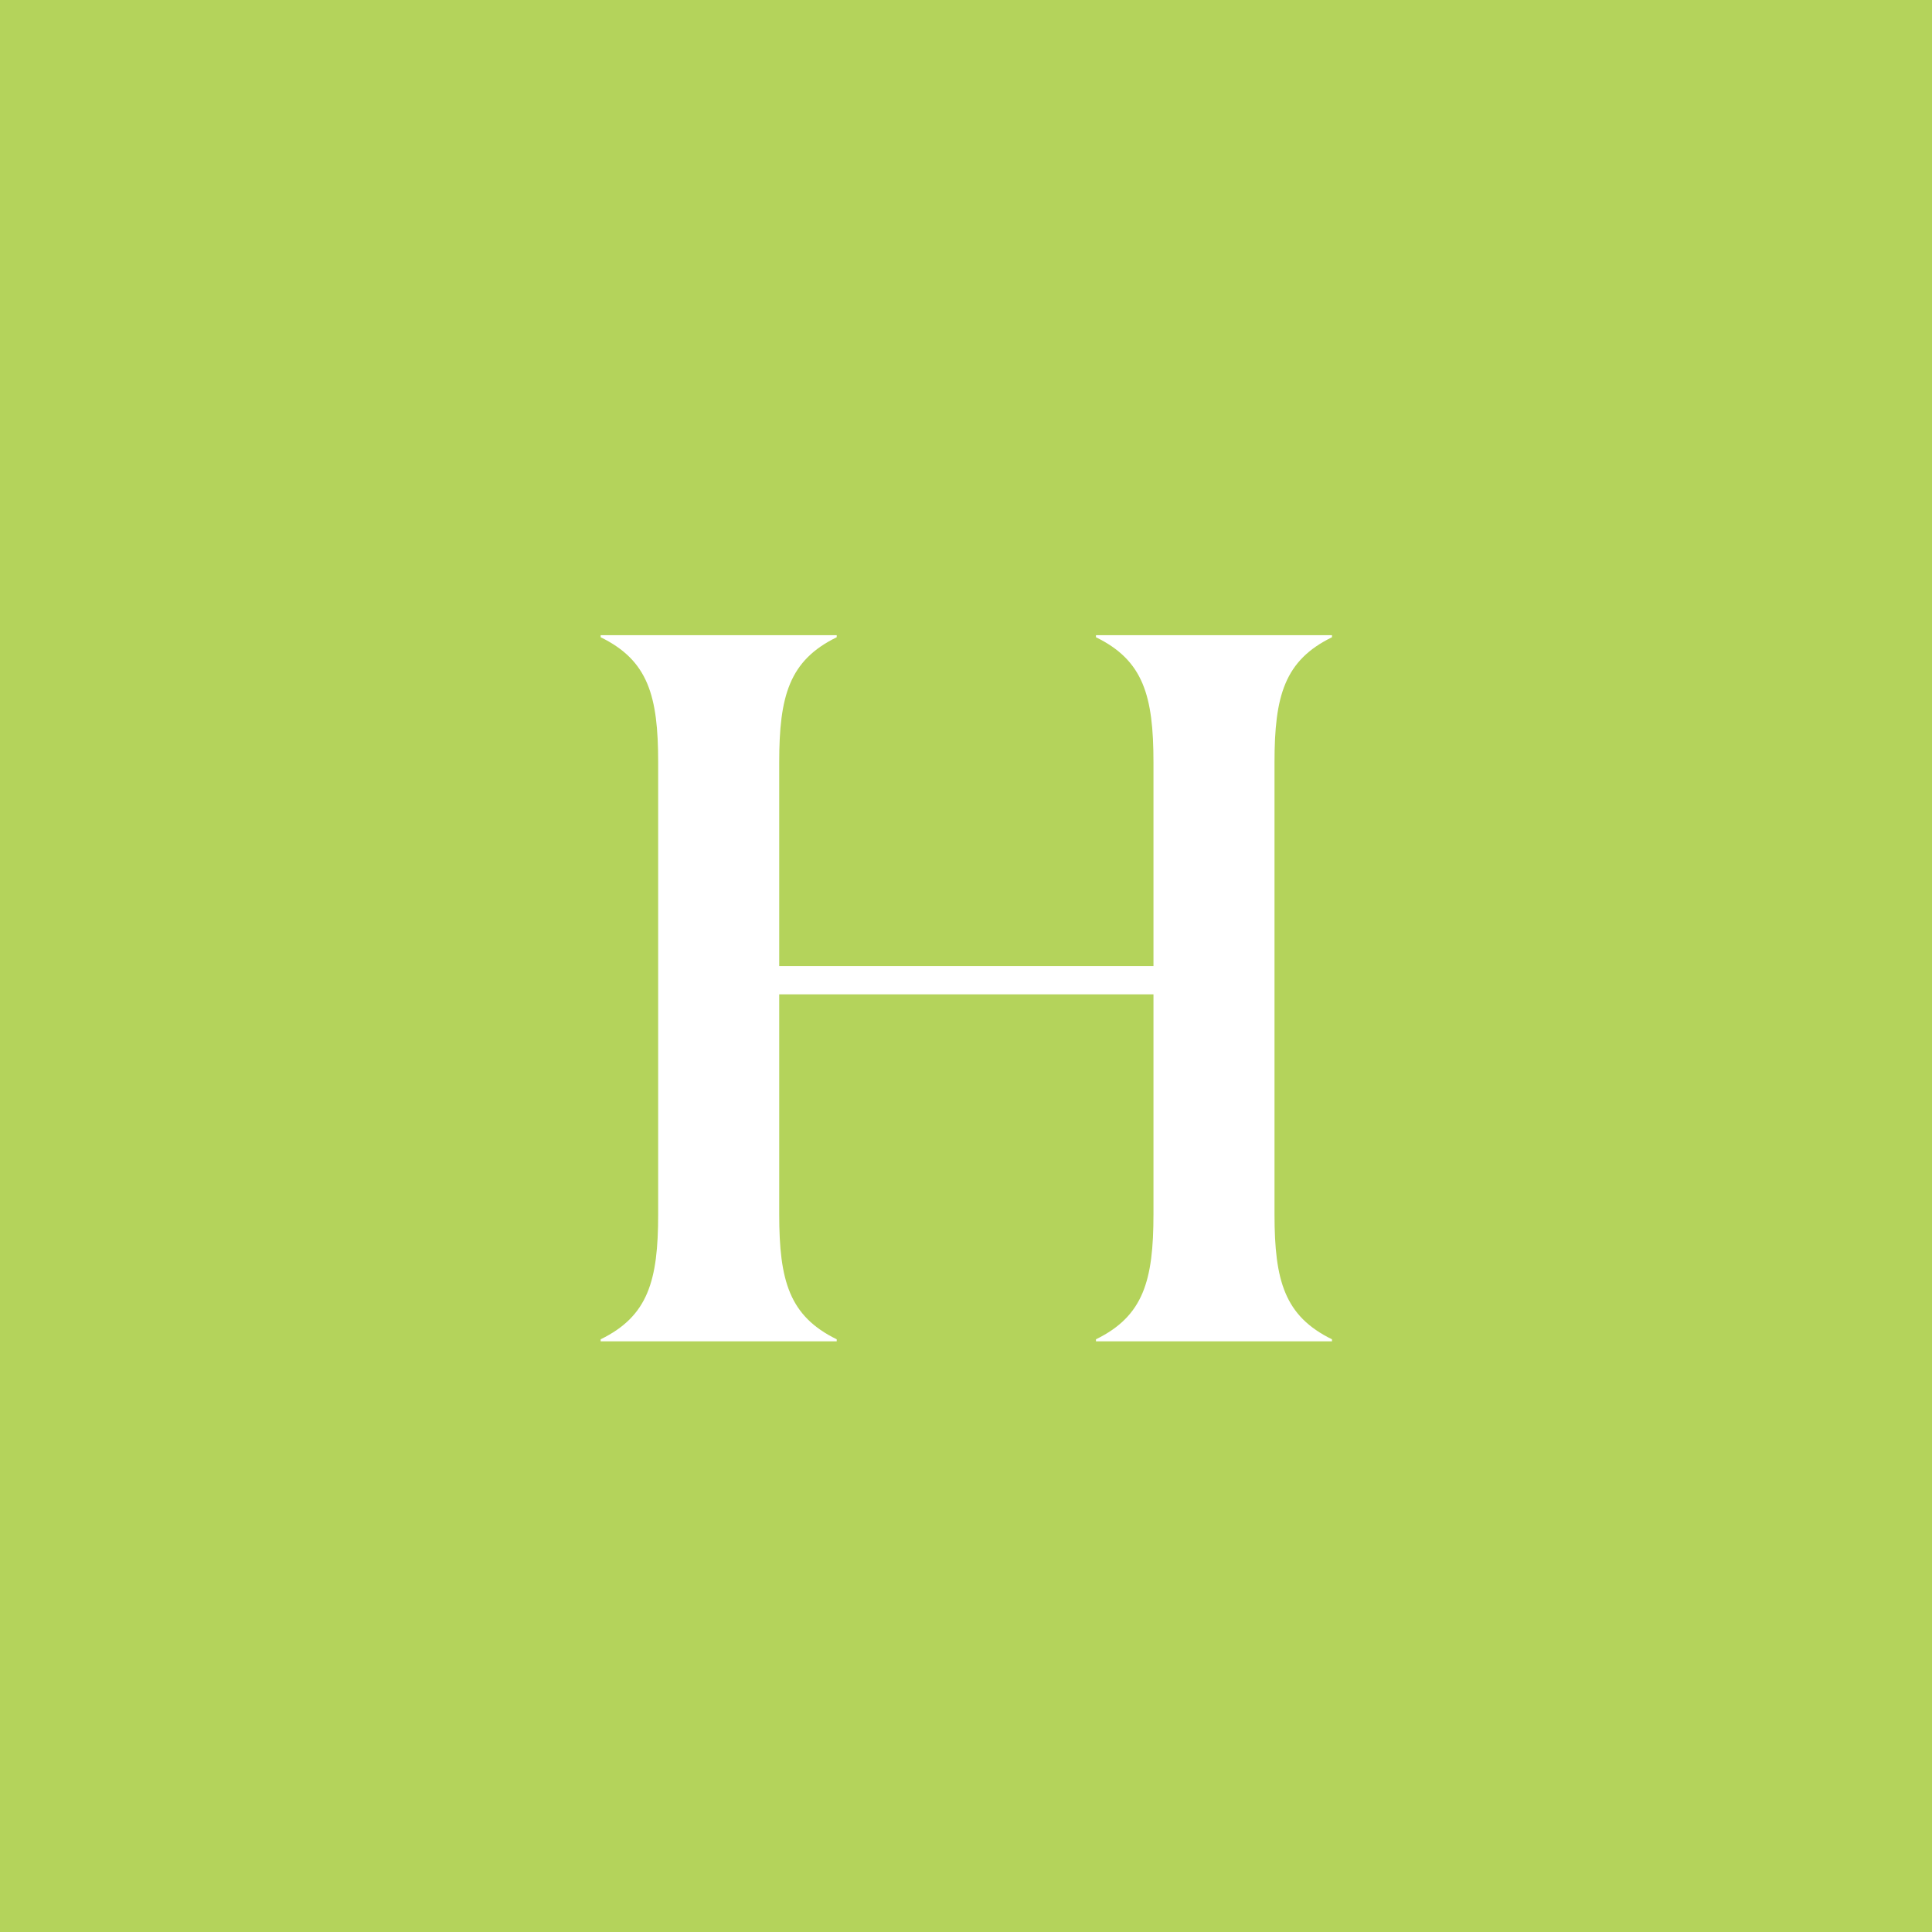 <svg width="60" height="60" viewBox="0 0 60 60" fill="none" xmlns="http://www.w3.org/2000/svg">
<rect width="60" height="60" fill="white"/>
<path d="M60 0H0V60H60V0Z" fill="#B4D35B"/>
<path d="M20.44 37.709C20.44 39.776 20.127 40.873 18.654 41.593V41.656H25.985V41.593C24.513 40.873 24.199 39.776 24.199 37.709V30.88H35.822V37.709C35.822 39.776 35.508 40.873 34.036 41.593V41.656H41.366V41.593C39.894 40.873 39.581 39.776 39.581 37.709V23.674C39.581 21.607 39.894 20.51 41.366 19.79V19.727H34.036V19.79C35.508 20.51 35.822 21.607 35.822 23.674V30.002H24.199V23.674C24.199 21.607 24.513 20.51 25.985 19.79V19.727H18.654V19.79C20.127 20.51 20.44 21.607 20.44 23.674V37.709Z" fill="white"/>
</svg>
